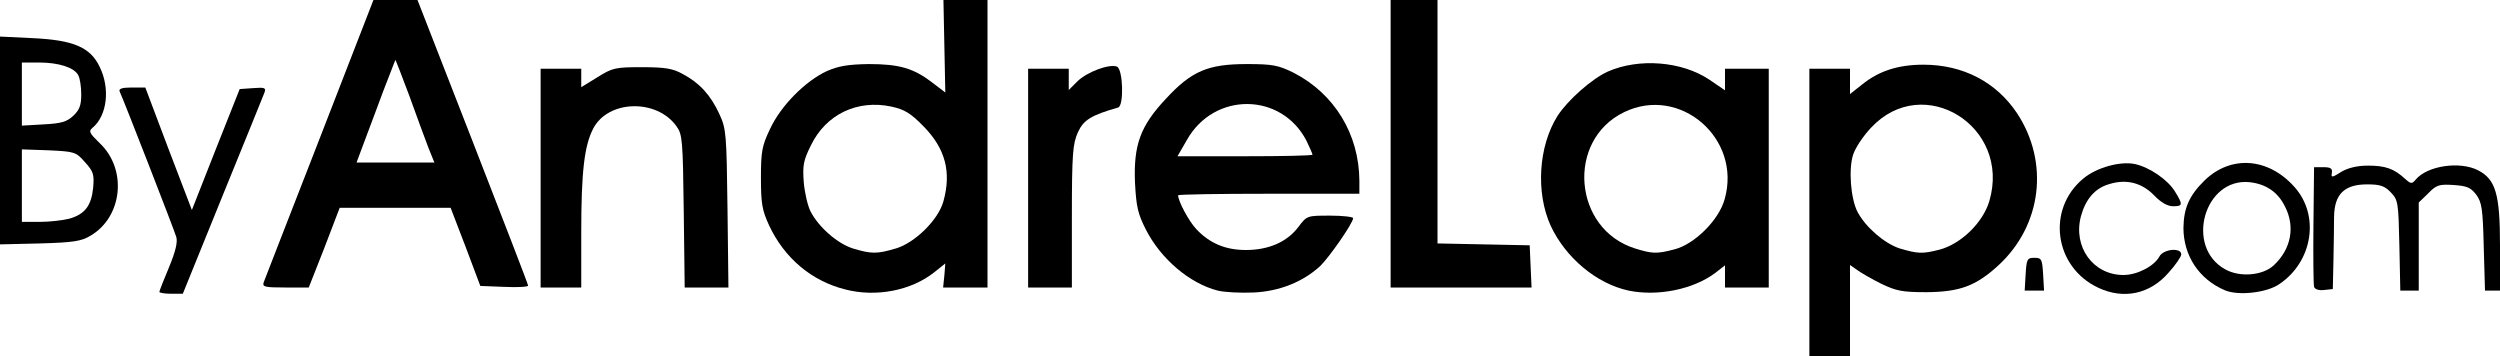 <?xml version="1.0" standalone="no"?><svg xmlns="http://www.w3.org/2000/svg" version="1.1" viewBox="0 0 8000 1140" preserveAspectRatio="xMidYMid meet"><g id="icon"><path d="M5790 680 l0 -460 65 0 65 0 0 40 0 41 38 -30 c54 -44 116 -64 197 -64 126 0 233 55 300 156 103 157 79 358 -60 486 -72 66 -123 85 -230 86 -78 0 -97 -4 -145 -27 -30 -15 -65 -35 -77 -44 l-23 -16 0 146 0 146 -65 0 -65 0 0 -460z m416 119 c69 -18 140 -87 160 -156 70 -239 -211 -413 -378 -235 -25 26 -51 65 -58 87 -15 46 -8 140 14 183 26 49 86 101 135 117 58 17 72 18 127 4z"/><path d="M510 934 c0 -3 14 -39 31 -79 21 -51 28 -81 23 -97 -6 -21 -167 -435 -181 -465 -4 -9 7 -13 39 -13 l43 0 74 196 75 196 76 -193 77 -194 43 -3 c38 -3 42 -1 36 15 -4 10 -64 159 -134 330 l-127 313 -37 0 c-21 0 -38 -3 -38 -6z"/><path d="M2704 926 c-107 -27 -194 -100 -243 -205 -22 -48 -26 -69 -26 -151 0 -84 3 -103 29 -157 34 -74 113 -154 183 -186 37 -16 68 -21 133 -22 97 0 143 13 203 59 l42 32 -3 -148 -3 -148 70 0 71 0 0 460 0 460 -71 0 -71 0 4 -39 3 -38 -35 28 c-74 59 -187 81 -286 55z m163 -131 c61 -18 136 -92 152 -151 26 -94 6 -169 -64 -240 -41 -42 -61 -54 -103 -63 -109 -23 -209 25 -257 124 -24 48 -27 64 -23 118 3 35 13 77 22 94 26 50 85 102 135 118 60 18 77 18 138 0z"/><path d="M3897 930 c-90 -23 -182 -101 -230 -195 -26 -51 -31 -74 -35 -150 -5 -121 17 -182 99 -269 82 -89 135 -111 259 -111 84 0 101 4 150 28 130 67 209 196 210 345 l0 42 -290 0 c-159 0 -290 2 -290 5 0 19 35 84 58 108 43 46 94 67 159 67 73 0 132 -26 168 -74 27 -36 28 -36 101 -36 41 0 74 4 74 8 0 16 -77 126 -106 154 -55 50 -129 80 -212 84 -43 2 -94 -1 -115 -6z m303 -435 c0 -3 -9 -23 -19 -44 -80 -156 -296 -158 -383 -3 l-30 52 216 0 c119 0 216 -2 216 -5z"/><path d="M5212 930 c-103 -22 -202 -105 -250 -208 -48 -106 -39 -254 22 -351 33 -51 110 -119 161 -142 100 -44 237 -33 325 26 l50 34 0 -35 0 -34 70 0 70 0 0 350 0 350 -70 0 -70 0 0 -36 0 -35 -32 25 c-70 52 -183 75 -276 56z m146 -132 c64 -16 143 -94 161 -161 55 -194 -143 -365 -322 -278 -186 90 -163 374 35 436 55 17 69 18 126 3z"/><path d="M6715 921 c-142 -66 -167 -252 -48 -350 42 -35 118 -56 165 -46 46 10 105 50 128 88 26 42 25 47 -6 47 -18 0 -39 -12 -61 -35 -39 -40 -88 -53 -143 -36 -46 13 -76 48 -91 103 -26 98 39 188 136 188 44 0 98 -28 115 -59 12 -24 70 -30 70 -7 0 7 -18 34 -41 59 -59 68 -143 86 -224 48z"/><path d="M7120 929 c-83 -35 -133 -111 -133 -200 1 -64 19 -104 68 -152 84 -81 203 -73 287 21 82 91 59 239 -48 311 -40 28 -131 38 -174 20z m156 -80 c56 -52 69 -124 36 -188 -23 -47 -61 -72 -113 -78 -146 -15 -208 208 -78 279 46 26 120 20 155 -13z"/><path d="M6482 878 c3 -49 5 -53 28 -53 23 0 25 4 28 53 l3 52 -31 0 -31 0 3 -52z"/><path d="M7405 918 c-2 -7 -3 -96 -2 -198 l2 -185 30 0 c23 0 29 4 27 18 -3 16 0 16 30 -3 22 -13 51 -20 86 -20 56 0 83 10 118 42 19 17 22 17 34 3 37 -45 142 -60 200 -30 56 29 70 76 70 240 l0 145 -24 0 -24 0 -4 -139 c-3 -123 -6 -143 -24 -168 -18 -23 -29 -28 -73 -31 -46 -3 -55 0 -81 27 l-30 29 0 141 0 141 -29 0 -30 0 -3 -144 c-3 -137 -4 -146 -27 -170 -20 -21 -34 -26 -76 -26 -73 0 -105 31 -106 104 0 28 -1 92 -2 141 l-2 90 -28 3 c-16 2 -29 -2 -32 -10z"/><path d="M844 903 c4 -10 84 -217 179 -460 l172 -443 70 0 71 0 177 454 c97 249 177 456 177 460 0 4 -34 6 -76 4 l-77 -3 -47 -125 -48 -125 -177 0 -178 0 -49 128 -50 127 -75 0 c-67 0 -74 -2 -69 -17z m527 -430 c-10 -27 -38 -101 -61 -166 -24 -64 -44 -116 -45 -115 -1 2 -18 46 -38 98 -19 52 -47 125 -61 163 l-25 67 124 0 125 0 -19 -47z"/><path d="M1730 570 l0 -350 65 0 65 0 0 30 0 29 52 -32 c48 -30 57 -32 142 -32 74 0 99 4 131 22 53 28 89 67 117 128 22 47 23 64 26 303 l3 252 -70 0 -70 0 -3 -244 c-3 -229 -4 -246 -24 -273 -64 -88 -219 -83 -266 9 -28 54 -38 137 -38 331 l0 177 -65 0 -65 0 0 -350z"/><path d="M3290 570 l0 -350 65 0 65 0 0 34 0 34 28 -28 c31 -30 101 -56 126 -47 20 8 23 126 4 131 -87 25 -111 40 -129 80 -16 36 -19 68 -19 269 l0 227 -70 0 -70 0 0 -350z"/><path d="M4450 460 l0 -460 75 0 75 0 0 390 0 389 148 3 147 3 3 68 3 67 -226 0 -225 0 0 -460z"/><path d="M0 450 l0 -333 103 5 c132 6 186 29 216 92 34 69 24 156 -23 195 -13 11 -10 17 23 49 89 84 73 236 -29 296 -29 18 -56 22 -162 25 l-128 3 0 -332z m221 250 c50 -14 71 -41 77 -98 4 -44 1 -53 -26 -83 -29 -33 -33 -34 -116 -38 l-86 -3 0 116 0 116 58 0 c31 0 73 -5 93 -10z m14 -330 c19 -18 25 -33 25 -67 0 -25 -4 -53 -10 -63 -13 -24 -62 -40 -126 -40 l-54 0 0 101 0 101 70 -4 c56 -3 74 -8 95 -28z"/></g></svg>